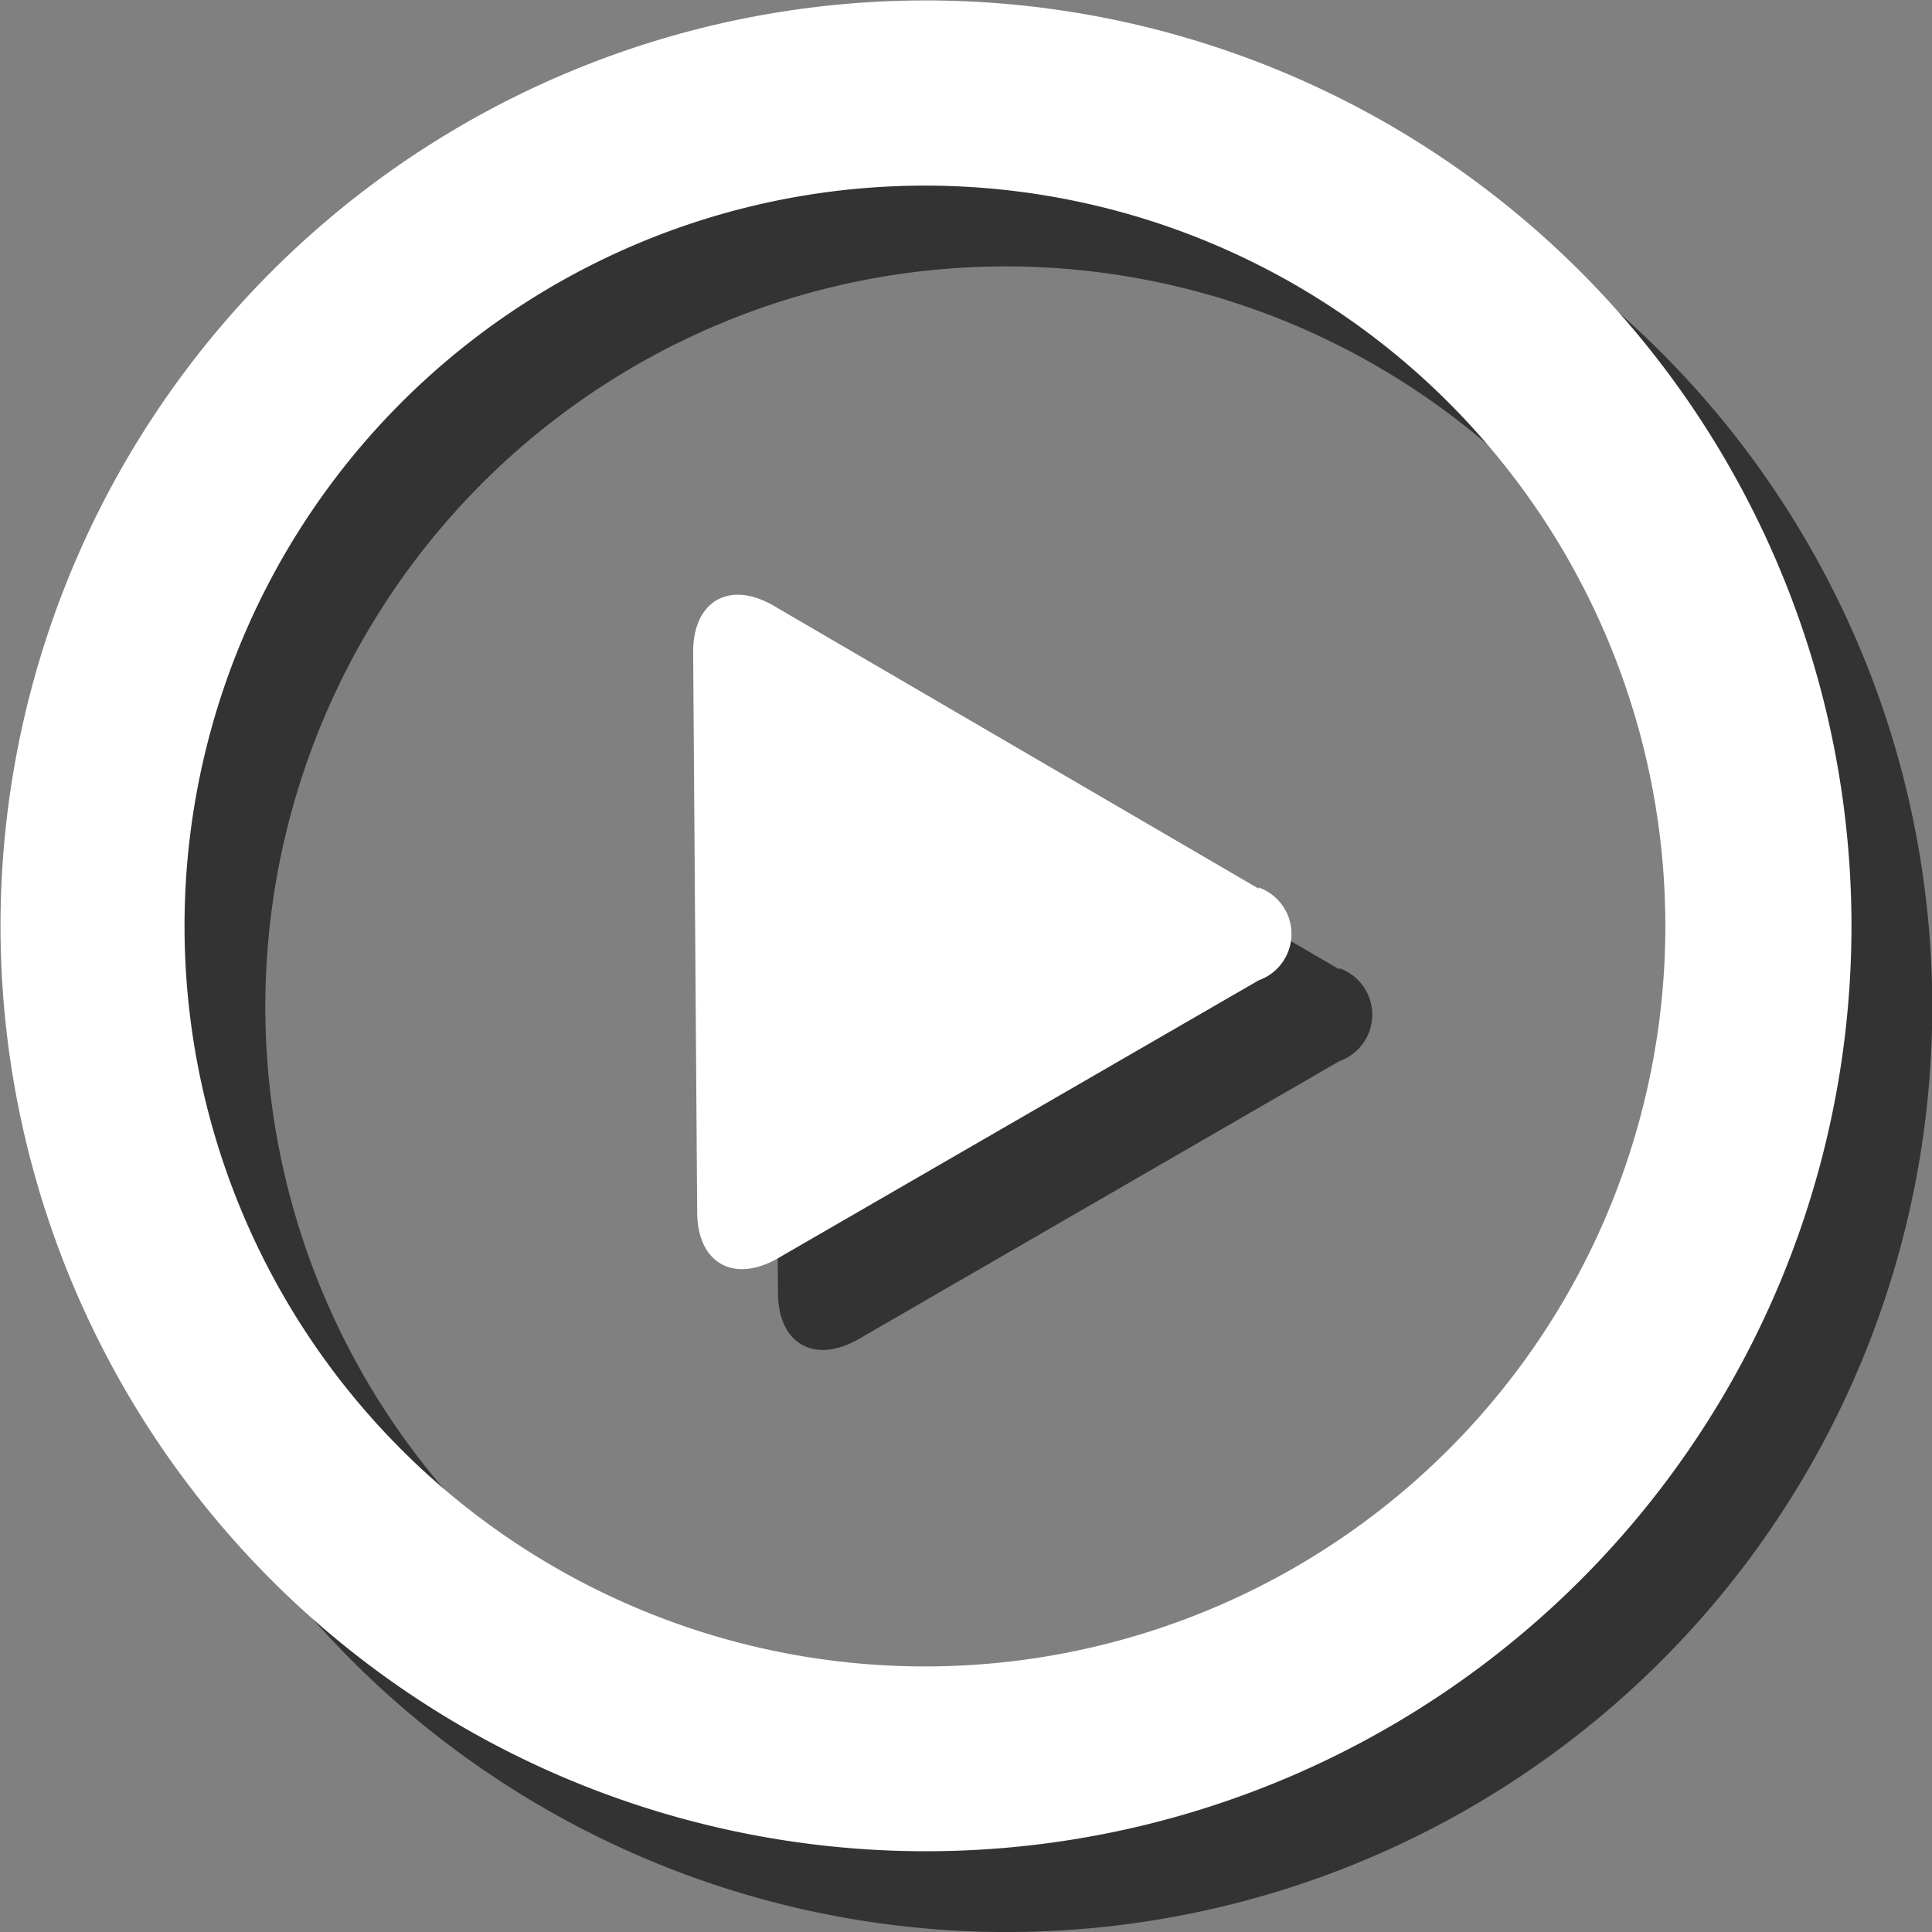 <svg xmlns="http://www.w3.org/2000/svg" viewBox="0 0 47.83 47.83"><rect x="0" y="0" width="47.83" height="47.83" fill="#808080" stroke="none"/><defs><style>.cls-1{opacity:0.6;}.cls-2{fill:#fff;}</style></defs><title>ico-article-video</title><g id="Capa_2" data-name="Capa 2"><g id="Capa_2-2" data-name="Capa 2"><g class="cls-1"><path d="M44.76,13.46a22.91,22.91,0,1,0-8.38,31.3,22.9,22.9,0,0,0,8.38-31.3ZM34.08,40.79a18.33,18.33,0,1,1,6.71-25,18.33,18.33,0,0,1-6.71,25ZM33.16,24l-12-7c-1.09-.64-2-.13-2,1.14L19.26,32c0,1.27.9,1.78,2,1.15l11.9-6.88a1.22,1.22,0,0,0,0-2.3Zm0,0"/></g><path class="cls-2" d="M42.76,11.46a22.91,22.91,0,1,0-8.38,31.3,22.9,22.9,0,0,0,8.38-31.3ZM32.08,38.79a18.33,18.33,0,1,1,6.71-25,18.33,18.33,0,0,1-6.71,25ZM31.16,22l-12-7c-1.09-.64-2-.13-2,1.14L17.26,30c0,1.27.9,1.78,2,1.15l11.9-6.88a1.22,1.22,0,0,0,0-2.3Zm0,0"/></g></g></svg>